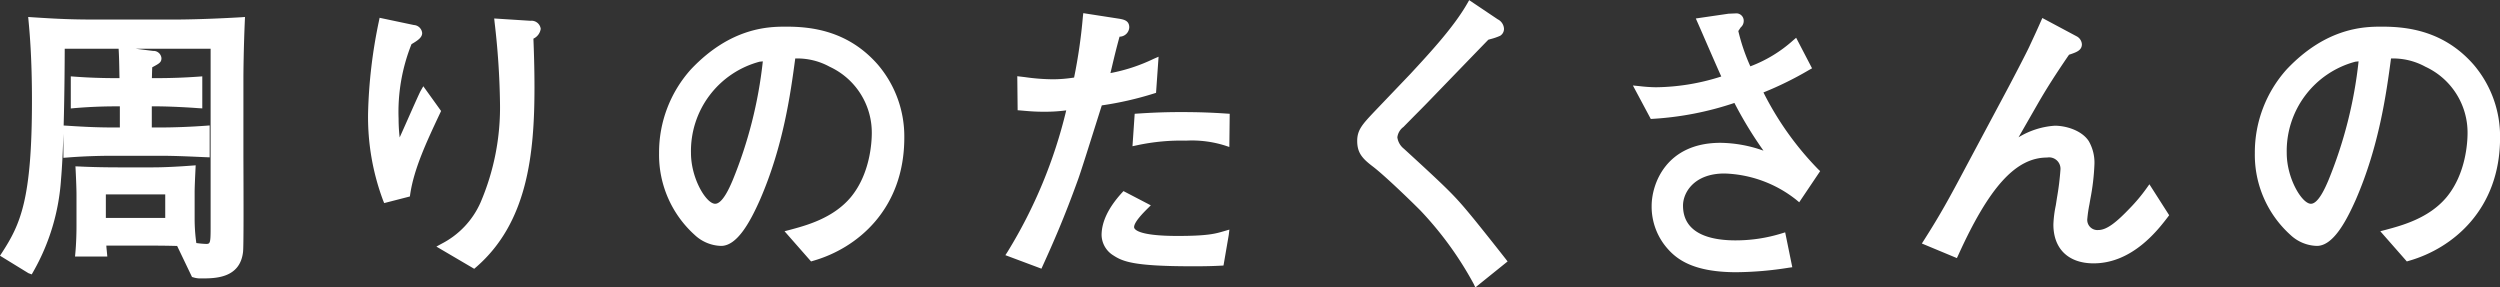 <svg xmlns="http://www.w3.org/2000/svg" width="366.718" height="42.16" viewBox="0 0 366.718 42.16">
  <rect x="0" y="0" width="366.718" height="42.16" fill="#333333" stroke="none"/>
  <defs>
    <style>
      .cls-1 {
        fill: #fff;
        fill-rule: evenodd;
      }
    </style>
  </defs>
  <path id="text-about09-sp" class="cls-1" d="M149.764,3827.13l0.484,0.18,0.25-.44a31.473,31.473,0,0,0,4.048-13.51c0.158-1.77.27-4.16,0.35-6.66v3.51l0.529-.04c2.229-.18,4.512-0.26,6.785-0.26h6.824c2.15,0,4.255.1,5.647,0.16,0.467,0.02.859,0.04,1.159,0.05l0.508,0.02v-4.68l-0.527.04c-2.3.17-4.706,0.26-6.787,0.26H167.86v-3.1h0.8c0.645,0,3.147.05,6.081,0.27l0.526,0.03v-4.7l-0.525.04c-2.1.15-4.089,0.22-6.082,0.22h-0.785l0.008-.3c0.018-.68.025-0.98,0.043-1.29,1.063-.57,1.35-0.73,1.35-1.35a1.164,1.164,0,0,0-1.22-1.05l-2.558-.32h10.992v26.39c0,2.18-.1,2.24-0.673,2.24a13.6,13.6,0,0,1-1.427-.13l0-.02a25.74,25.74,0,0,1-.245-3.52v-3.9c0-.8.08-2.45,0.125-3.4l0.027-.56-0.556.04c-1.627.13-3.968,0.26-5.662,0.26h-5.2c-1.6,0-3.973-.04-5.674-0.13l-0.544-.02,0.028,0.54c0.075,1.5.125,2.91,0.125,3.57v4.73c0,1-.044,2.54-0.165,3.85l-0.051.54h4.737l-0.083-.9c-0.021-.18-0.041-0.37-0.061-0.7h6.888c1.242,0,2.466.02,3.5,0.05l2.179,4.55,0.209,0.06a3.5,3.5,0,0,0,1.181.15c1.982,0,5.672,0,6.1-3.91,0.091-.82.078-7.17,0.051-13.91L181.3,3798.4c0-.71.037-4.44,0.208-8.3l0.024-.55-0.544.04c-3.774.22-7.4,0.34-10.206,0.34H160.255c-4.314,0-6.062-.09-9.952-0.34l-0.575-.04,0.053,0.57c0.149,1.59.5,5.31,0.5,11.66,0,14.52-1.668,18.14-4.414,22.37l-0.274.42Zm5.324-32.92h7.906l0.015,0.27c0.055,0.97.073,2,.092,3.01,0.006,0.35.012,0.69,0.02,1.03h-0.536c-2.064,0-4.054-.07-6.081-0.22l-0.526-.04v4.71l0.532-.05c2.016-.17,4.06-0.26,6.075-0.26h0.59v3.1H162.21c-2.942,0-5.379-.17-6.79-0.26l-0.488-.03C155.063,3800.68,155.085,3795.77,155.088,3794.21Zm14.744,21.37v3.45h-8.711v-3.45h8.711Zm37.688-23.68a1.3,1.3,0,0,0-1.221-1.17l-5.022-1.06-0.1.49a73.282,73.282,0,0,0-1.591,13.49,34.933,34.933,0,0,0,2.2,12.8l0.163,0.4,3.768-.97,0.047-.32c0.553-3.75,2.421-7.72,4.226-11.57l0.307-.65-2.608-3.63-0.38.66c-0.172.29-1.095,2.37-2.283,5.05-0.352.79-.649,1.46-0.805,1.8a23.019,23.019,0,0,1-.157-2.71,26.807,26.807,0,0,1,1.891-10.97C206.934,3792.96,207.52,3792.55,207.52,3791.9Zm2.854,30.91-0.768.42,5.549,3.26,0.267-.23c7.535-6.52,8.573-16.53,8.573-26.38,0-3.03-.095-5.54-0.146-6.89l-0.009-.26a1.881,1.881,0,0,0,1.071-1.44,1.358,1.358,0,0,0-1.5-1.18l-5.325-.34,0.061,0.58a112.7,112.7,0,0,1,.789,11.78,35.406,35.406,0,0,1-2.865,14.66A12.467,12.467,0,0,1,210.374,3822.81Zm50.565-31.84c-2.416,0-8.074,0-14,6.27a18.227,18.227,0,0,0-4.667,12.26,15.8,15.8,0,0,0,5.233,12.03,5.87,5.87,0,0,0,3.869,1.6c2.381,0,4.291-3.6,5.694-6.75,3.428-7.87,4.489-15.58,5.179-20.74a9.843,9.843,0,0,1,5.047,1.21,10.647,10.647,0,0,1,6.181,9.7c0,1.34-.22,5.95-3.049,9.4-2.608,3.14-6.6,4.19-8.984,4.83l-0.767.2,3.891,4.43,0.3-.09c6.468-1.84,13.378-7.56,13.378-18.07a16.217,16.217,0,0,0-3.865-10.69C270.008,3791.55,264.616,3790.97,260.939,3790.97Zm-3.449,5.09a64.114,64.114,0,0,1-4.434,17.47c-0.4.93-1.453,3.42-2.559,3.42-1.3,0-3.545-3.68-3.545-7.45a13.553,13.553,0,0,1,10.065-13.39Zm57.358,4.72,0.323-.1,0.371-5.3-0.742.32a25.411,25.411,0,0,1-6.318,2.08l0.221-.93c0.364-1.54.592-2.49,1.113-4.41a1.435,1.435,0,0,0,1.426-1.37c0-.99-0.8-1.14-1.455-1.26l-5.29-.82-0.058.51a77.558,77.558,0,0,1-1.29,8.94l-0.1.01a20,20,0,0,1-3.032.24,30.241,30.241,0,0,1-4.1-.32l-1.1-.13,0.052,4.99,0.621,0.05c0.986,0.09,1.917.17,3.195,0.17a23.783,23.783,0,0,0,3.312-.2,71.223,71.223,0,0,1-8.592,20.72l-0.335.52,5.29,1.98,0.189-.42c1.563-3.44,3.132-6.99,5.131-12.52,0.394-1.05,1.6-4.89,2.575-7.98,0.4-1.26.747-2.37,0.958-3.03A48.64,48.64,0,0,0,314.848,3800.78Zm10.991,20.73,0.09-.77-0.757.22c-1.283.38-2.391,0.71-6.849,0.71-6.065,0-6.373-1.07-6.373-1.29,0-.76,1.385-2.14,1.977-2.73l0.477-.47-4.012-2.09-0.255.28c-1.961,2.16-2.955,4.24-2.955,6.19a3.6,3.6,0,0,0,1.719,2.96c1.435,0.94,3.11,1.6,11.628,1.6,1.059,0,2.509,0,4.145-.09l0.392-.02Zm-6.267-13.82a16.2,16.2,0,0,1,5.688.71l0.662,0.22,0.054-4.87-0.464-.03c-1.96-.13-3.854-0.22-6.731-0.22-2.854,0-4.872.13-6.312,0.22l-0.431.03-0.323,4.76,0.8-.17A30.786,30.786,0,0,1,319.572,3807.69Zm33.479-3.62c0.688-.69,1.412-1.42,1.916-1.94l4.205-4.35c1.713-1.77,3.086-3.19,4.736-4.89,0.089-.03.211-0.06,0.347-0.1a8.77,8.77,0,0,0,1.393-.48,1.192,1.192,0,0,0,.564-1.02,1.653,1.653,0,0,0-.924-1.4l-4.183-2.81-0.262.46c-1.973,3.45-5.361,7.12-8.351,10.35l-5.351,5.6c-1.692,1.8-2.463,2.63-2.463,4.23,0,1.74.714,2.57,2.312,3.78,1.666,1.28,5.144,4.62,6.944,6.42a50.606,50.606,0,0,1,7.807,10.74l0.267,0.56,4.732-3.81-0.3-.39c-1.124-1.43-3.041-3.86-4.666-5.86-2.719-3.3-3.252-3.88-10.232-10.27a2.573,2.573,0,0,1-.974-1.69,2.222,2.222,0,0,1,.9-1.52C351.847,3805.29,352.434,3804.7,353.051,3804.07Zm45.5,8.44a17.8,17.8,0,0,1,10.546,3.87l0.418,0.35,3.074-4.57-0.3-.28a44.968,44.968,0,0,1-8.019-11.26,49.868,49.868,0,0,0,6.714-3.31l0.414-.23-2.332-4.48-0.468.4a19.8,19.8,0,0,1-6.251,3.79,28.33,28.33,0,0,1-1.764-5.18c0.024-.04.052-0.08,0.08-0.12,0.1-.15.209-0.33,0.282-0.42a1.225,1.225,0,0,0,.429-0.91,1.082,1.082,0,0,0-1.032-1.14c-0.039,0-.252.01-0.488,0.02-0.269.01-.568,0.03-0.706,0.03l-4.8.7,0.265,0.6c0.175,0.39.561,1.27,1.022,2.34,0.816,1.87,1.888,4.34,2.448,5.57a32.18,32.18,0,0,1-9.6,1.58,23.025,23.025,0,0,1-2.447-.17l-0.916-.09,2.623,4.91,0.321-.02a46.005,46.005,0,0,0,11.947-2.33,57.838,57.838,0,0,0,4.263,7,19.4,19.4,0,0,0-6.305-1.15c-7.991,0-10.1,6.05-10.1,9.25a9.3,9.3,0,0,0,2.285,6.22c1.421,1.64,3.86,3.51,10.147,3.51a50.875,50.875,0,0,0,7.687-.66l0.511-.07-1.043-5.12-0.519.16a22.768,22.768,0,0,1-6.761,1.02c-3.515,0-7.705-.88-7.705-5.1C392.467,3815.32,394.087,3812.51,398.549,3812.51Zm50.544-17.42,0.059-.02c0.98-.33,1.826-0.6,1.826-1.52a1.418,1.418,0,0,0-.8-1.18l-5-2.67-0.214.48c-0.563,1.28-.888,1.98-1.291,2.84l-0.334.72c-0.317.75-2.849,5.59-3.394,6.6l-5.907,11.06c-2.6,4.9-3.815,7.11-6.222,10.89l-0.313.49,5.139,2.14,0.2-.43c4.554-10.04,8.452-14.32,13.032-14.32a1.671,1.671,0,0,1,1.964,1.72,40.456,40.456,0,0,1-.519,4.21l-0.168,1.08a16.32,16.32,0,0,0-.353,2.81c0,3.57,2.2,5.7,5.9,5.7,5.7,0,9.459-4.93,10.875-6.78l0.208-.28-2.9-4.54-0.5.7a24.745,24.745,0,0,1-2.374,2.82c-1.836,1.92-3.321,3.19-4.6,3.19a1.489,1.489,0,0,1-1.631-1.67,19.825,19.825,0,0,1,.309-2.1l0.14-.81a33.161,33.161,0,0,0,.591-4.99,6.322,6.322,0,0,0-.829-3.47c-1.008-1.55-3.292-2.26-4.987-2.26a11.712,11.712,0,0,0-5.314,1.7l2.743-4.78C445.688,3800.22,447.131,3797.95,449.093,3795.09Zm45.922-4.12c-2.416,0-8.075,0-14,6.27a18.227,18.227,0,0,0-4.667,12.26,15.8,15.8,0,0,0,5.234,12.03,5.868,5.868,0,0,0,3.869,1.6c2.381,0,4.29-3.6,5.694-6.75,3.427-7.87,4.489-15.58,5.179-20.74a9.845,9.845,0,0,1,5.047,1.21,10.646,10.646,0,0,1,6.18,9.7c0,1.34-.22,5.95-3.049,9.4-2.607,3.14-6.6,4.19-8.984,4.83l-0.767.2,3.891,4.43,0.3-.09c6.467-1.84,13.378-7.56,13.378-18.07a16.222,16.222,0,0,0-3.865-10.69C504.083,3791.55,498.691,3790.97,495.015,3790.97Zm-3.449,5.09a64.151,64.151,0,0,1-4.434,17.47c-0.4.93-1.453,3.42-2.559,3.42-1.3,0-3.546-3.68-3.546-7.45a13.553,13.553,0,0,1,10.066-13.39Z" transform="translate(-145.594 -3787.06)"/>
</svg>

